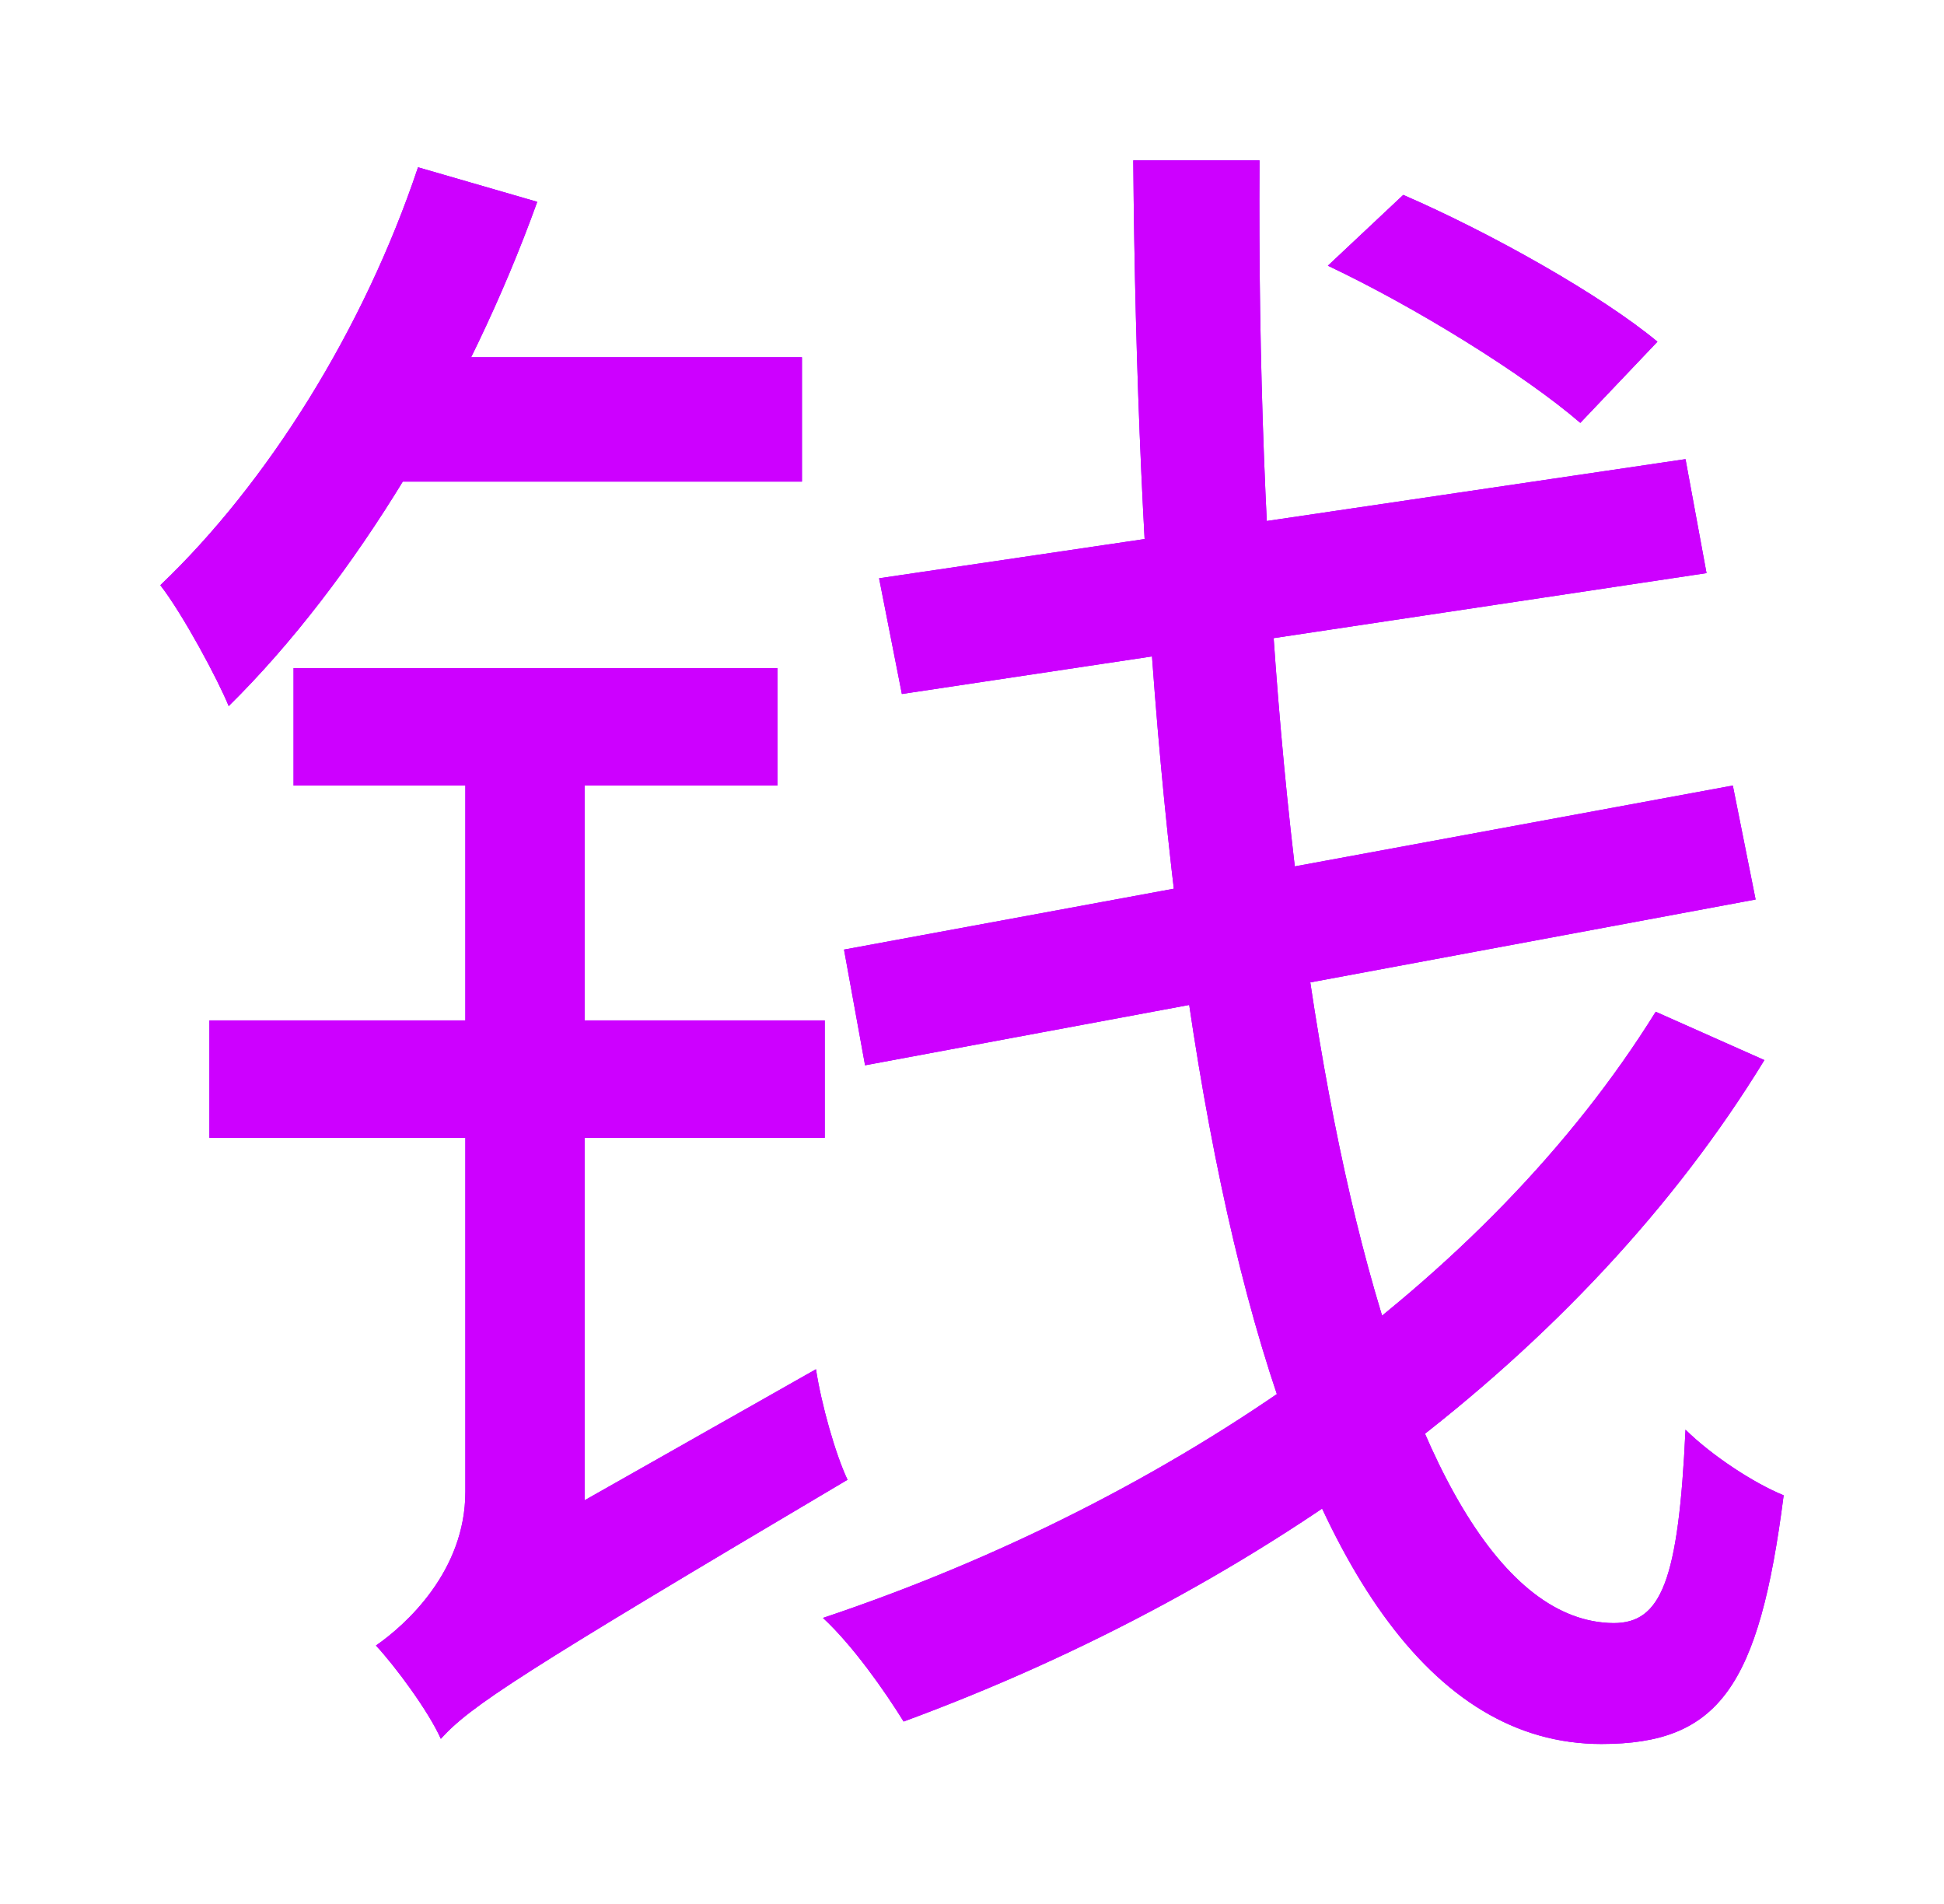 <?xml version="1.0" encoding="UTF-8"?> <svg xmlns="http://www.w3.org/2000/svg" width="97" height="95" viewBox="0 0 97 95" fill="none"><g filter="url(#filter0_f_635_478)"><path d="M20.858 8.345L26.807 10.068C23.395 19.544 17.709 29.021 11.411 35.224C10.887 33.931 9.137 30.658 8 29.193C13.336 24.11 18.147 16.443 20.858 8.345ZM19.109 17.821H40.015V24.024H17.797L19.109 17.821ZM21.996 86.742L21.034 80.797L23.22 78.213L40.715 68.305C40.977 70.028 41.677 72.527 42.289 73.819C25.845 83.554 23.483 85.105 21.996 86.742ZM14.648 33.328H38.791V39.187H14.648V33.328ZM10.449 50.903H41.152V56.761H10.449V50.903ZM43.864 28.848L84.102 22.904L85.151 28.59L45.001 34.62L43.864 28.848ZM42.114 47.371L86.463 39.187L87.6 44.872L43.164 53.143L42.114 47.371ZM56.547 8H62.846C62.583 48.663 69.319 80.883 80.515 80.969C82.877 80.969 83.752 78.902 84.102 71.321C85.414 72.613 87.513 73.991 89 74.594C87.775 84.157 85.763 87 79.903 87C62.671 87 56.897 50.128 56.547 8ZM66.257 13.255L70.018 9.723C74.392 11.618 79.903 14.72 82.702 17.046L78.853 21.095C76.054 18.683 70.631 15.323 66.257 13.255ZM82.615 50.472L88.038 52.884C79.028 67.616 63.108 79.246 45.089 85.88C44.126 84.329 42.552 82.089 41.065 80.711C58.559 74.853 74.217 63.998 82.615 50.472ZM21.996 86.742C21.383 85.363 19.721 83.123 18.759 82.089C20.246 81.056 23.22 78.385 23.22 74.422V35.137H29.169V79.074C29.169 79.074 21.996 84.329 21.996 86.742Z" fill="#9500FF"></path></g><path d="M20.858 8.345L26.807 10.068C23.395 19.544 17.709 29.021 11.411 35.224C10.887 33.931 9.137 30.658 8 29.193C13.336 24.11 18.147 16.443 20.858 8.345ZM19.109 17.821H40.015V24.024H17.797L19.109 17.821ZM21.996 86.742L21.034 80.797L23.22 78.213L40.715 68.305C40.977 70.028 41.677 72.527 42.289 73.819C25.845 83.554 23.483 85.105 21.996 86.742ZM14.648 33.328H38.791V39.187H14.648V33.328ZM10.449 50.903H41.152V56.761H10.449V50.903ZM43.864 28.848L84.102 22.904L85.151 28.59L45.001 34.62L43.864 28.848ZM42.114 47.371L86.463 39.187L87.6 44.872L43.164 53.143L42.114 47.371ZM56.547 8H62.846C62.583 48.663 69.319 80.883 80.515 80.969C82.877 80.969 83.752 78.902 84.102 71.321C85.414 72.613 87.513 73.991 89 74.594C87.775 84.157 85.763 87 79.903 87C62.671 87 56.897 50.128 56.547 8ZM66.257 13.255L70.018 9.723C74.392 11.618 79.903 14.72 82.702 17.046L78.853 21.095C76.054 18.683 70.631 15.323 66.257 13.255ZM82.615 50.472L88.038 52.884C79.028 67.616 63.108 79.246 45.089 85.88C44.126 84.329 42.552 82.089 41.065 80.711C58.559 74.853 74.217 63.998 82.615 50.472ZM21.996 86.742C21.383 85.363 19.721 83.123 18.759 82.089C20.246 81.056 23.22 78.385 23.22 74.422V35.137H29.169V79.074C29.169 79.074 21.996 84.329 21.996 86.742Z" fill="#CD00FF"></path><defs><filter id="filter0_f_635_478" x="0" y="0" width="97" height="95" filterUnits="userSpaceOnUse" color-interpolation-filters="sRGB"><feFlood flood-opacity="0" result="BackgroundImageFix"></feFlood><feBlend mode="normal" in="SourceGraphic" in2="BackgroundImageFix" result="shape"></feBlend><feGaussianBlur stdDeviation="4" result="effect1_foregroundBlur_635_478"></feGaussianBlur></filter></defs></svg> 